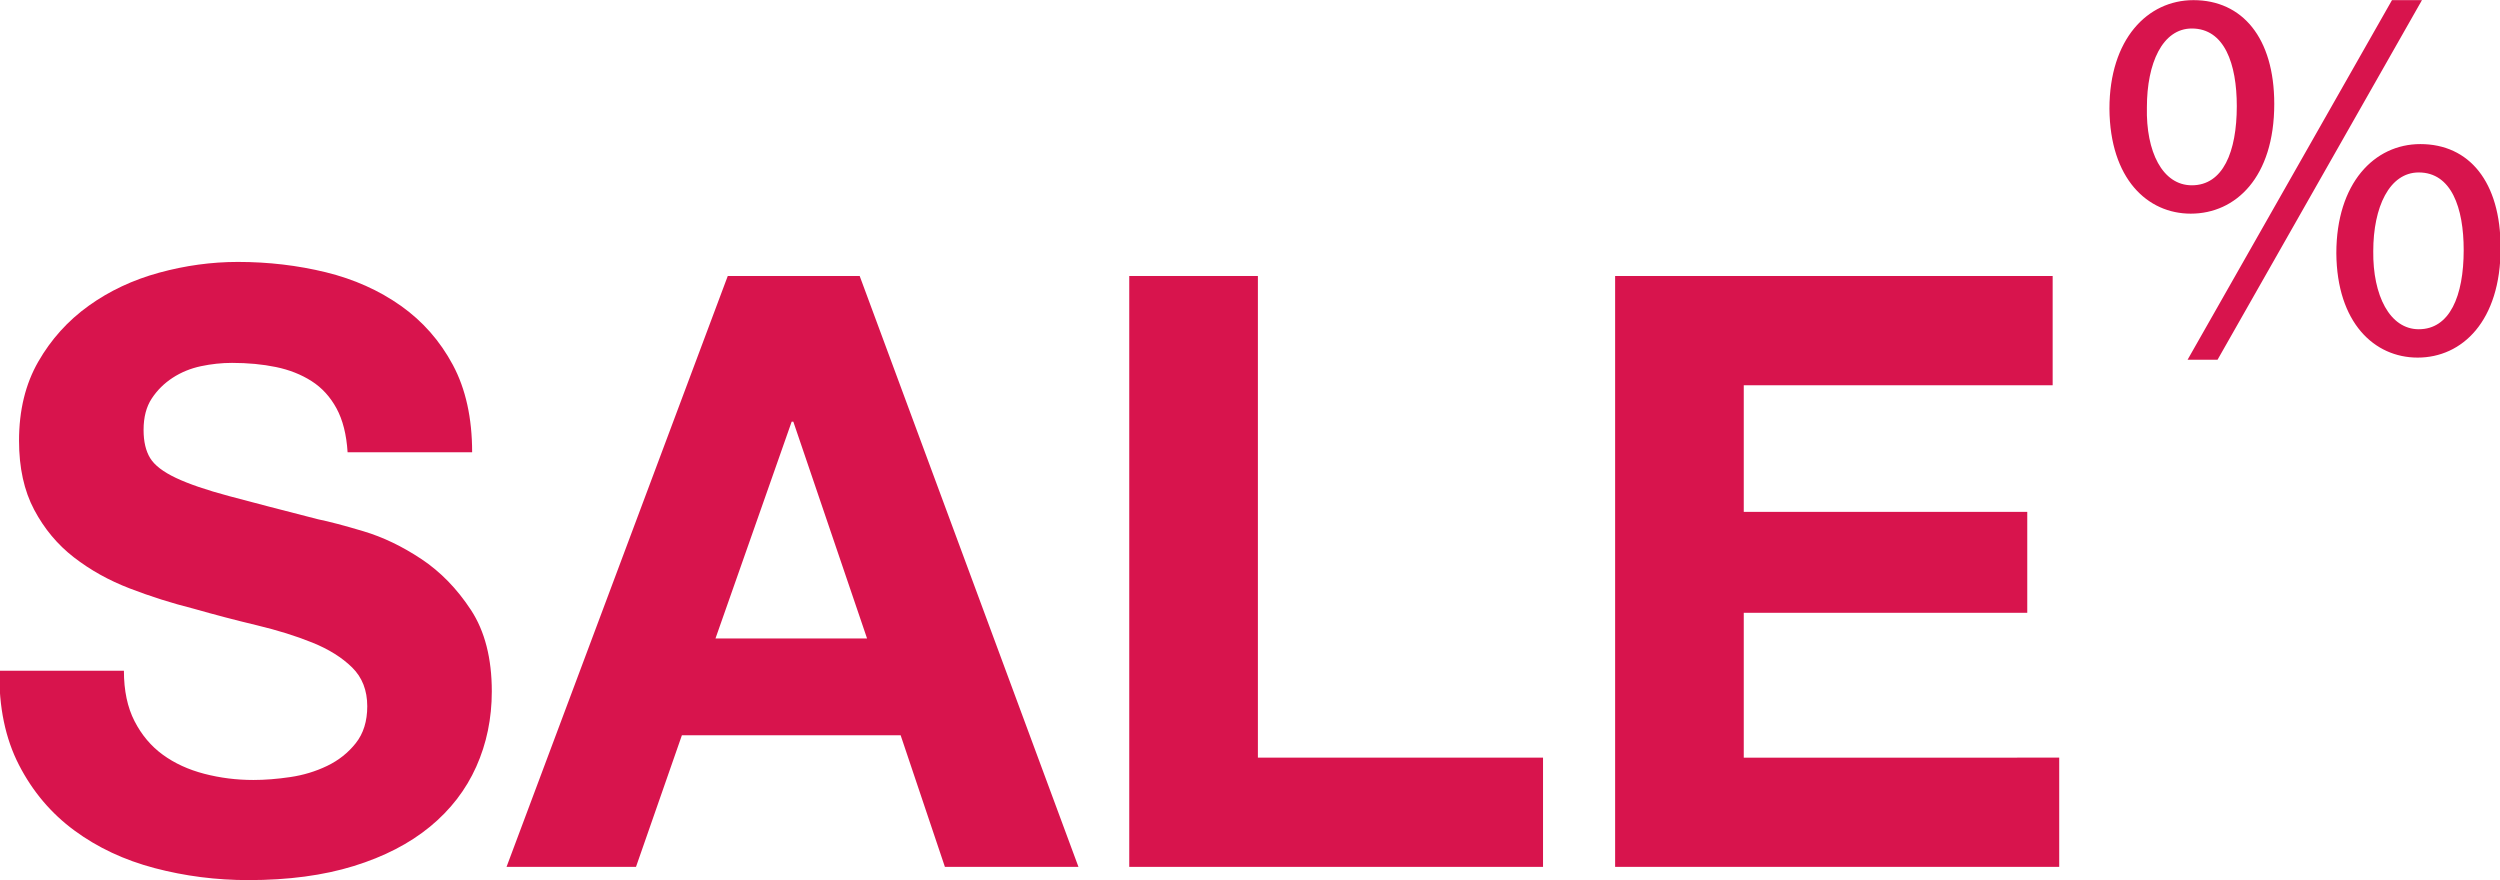 <?xml version="1.0" encoding="utf-8"?>
<!-- Generator: Adobe Illustrator 24.0.1, SVG Export Plug-In . SVG Version: 6.00 Build 0)  -->
<svg version="1.1" baseProfile="tiny" id="Ebene_1" xmlns="http://www.w3.org/2000/svg" xmlns:xlink="http://www.w3.org/1999/xlink"
	 x="0px" y="0px" viewBox="0 0 1355 477" xml:space="preserve">
<g>
	<g>
		<path fill="#D8144D" d="M1232.647,56.344c0,39.735-20.883,59.457-45.246,59.457
			c-23.493,0-43.796-18.853-44.086-56.847c0-37.705,20.593-58.878,45.536-58.878
			C1215.245,0.076,1232.647,20.379,1232.647,56.344z M1163.618,58.084
			c-0.58,24.074,8.411,42.346,24.363,42.346c16.822,0,24.363-17.982,24.363-42.926
			c0-22.913-6.671-42.056-24.363-42.056
			C1172.03,15.448,1163.618,34.301,1163.618,58.084z M1185.661,194.982L1296.456,0.076
			h16.243l-110.795,194.906H1185.661z M1355.334,134.364
			c0,39.735-20.882,59.458-44.956,59.458c-23.493,0-43.795-18.853-44.085-56.558
			c0-37.995,20.593-59.167,45.536-59.167
			C1338.221,78.097,1355.334,98.399,1355.334,134.364z M1286.305,136.104
			c-0.29,24.073,8.991,42.346,24.653,42.346c16.822,0,24.363-17.983,24.363-42.926
			c0-22.913-6.67-42.055-24.363-42.055
			C1295.005,93.469,1286.305,112.321,1286.305,136.104z"/>
	</g>
	<g>
		<path fill="#D8144D" d="M72.932,390.901c3.844,7.479,8.951,13.533,15.321,18.166
			c6.363,4.64,13.836,8.073,22.427,10.316c8.583,2.242,17.465,3.364,26.646,3.364
			c6.217,0,12.878-0.519,19.984-1.57c7.105-1.044,13.767-3.062,19.984-6.055
			c6.217-2.986,11.394-7.1,15.543-12.335c4.143-5.229,6.217-11.887,6.217-19.96
			c0-8.669-2.741-15.698-8.216-21.081c-5.482-5.383-12.657-9.868-21.539-13.456
			s-18.95-6.728-30.198-9.419c-11.255-2.691-22.649-5.677-34.195-8.971
			C93.062,326.916,81.515,323.25,70.267,318.912
			c-11.255-4.331-21.316-9.938-30.198-16.82
			c-8.882-6.875-16.064-15.474-21.539-25.791c-5.482-10.316-8.216-22.798-8.216-37.453
			c0-16.441,3.477-30.725,10.436-42.835c6.953-12.11,16.057-22.202,27.312-30.276
			c11.248-8.074,23.981-14.052,38.192-17.941
			c14.211-3.883,28.422-5.831,42.633-5.831c16.577,0,32.488,1.871,47.74,5.607
			c15.245,3.742,28.79,9.797,40.634,18.166c11.838,8.375,21.24,19.062,28.2,32.07
			c6.953,13.007,10.436,28.783,10.436,47.32h-67.502
			c-0.597-9.566-2.595-17.493-5.996-23.772
			c-3.407-6.279-7.924-11.213-13.544-14.802c-5.628-3.588-12.067-6.125-19.318-7.625
			c-7.258-1.493-15.175-2.243-23.759-2.243c-5.627,0-11.255,0.603-16.875,1.794
			c-5.627,1.199-10.735,3.294-15.321,6.28c-4.594,2.993-8.369,6.728-11.324,11.213
			c-2.963,4.485-4.441,10.169-4.441,17.044c0,6.28,1.179,11.368,3.553,15.25
			c2.366,3.89,7.029,7.478,13.989,10.765c6.953,3.294,16.577,6.581,28.866,9.868
			c12.282,3.294,28.345,7.478,48.184,12.559c5.919,1.198,14.134,3.364,24.647,6.504
			c10.505,3.14,20.942,8.15,31.309,15.026
			c10.36,6.882,19.318,16.077,26.868,27.584
			c7.549,11.515,11.324,26.24,11.324,44.181c0,14.654-2.817,28.257-8.438,40.816
			c-5.627,12.559-13.989,23.4-25.091,32.519
			c-11.103,9.125-24.869,16.225-41.301,21.306s-35.458,7.625-57.066,7.625
			c-17.472,0-34.417-2.173-50.849-6.504c-16.432-4.331-30.941-11.137-43.521-20.408
			c-12.587-9.266-22.58-21.081-29.977-35.435
			C2.911,400.321-0.642,383.276-0.344,363.541h67.502
			C67.158,374.306,69.081,383.431,72.932,390.901z"/>
		<path fill="#D8144D" d="M465.948,149.59L584.521,469.844h-72.387l-23.981-71.317H369.58
			L344.71,469.844h-70.167l119.905-320.253H465.948z M469.945,346.049l-39.968-117.517
			h-0.888l-41.301,117.517H469.945z"/>
		<path fill="#D8144D" d="M681.776,149.59v261.047h154.544V469.844H612.054V149.59H681.776z"/>
		<path fill="#D8144D" d="M1112.541,149.59v59.207H945.118v68.626h153.656v54.721h-153.656v78.494
			H1116.094V469.844H875.396V149.59H1112.541z"/>
	</g>
</g>
</svg>
